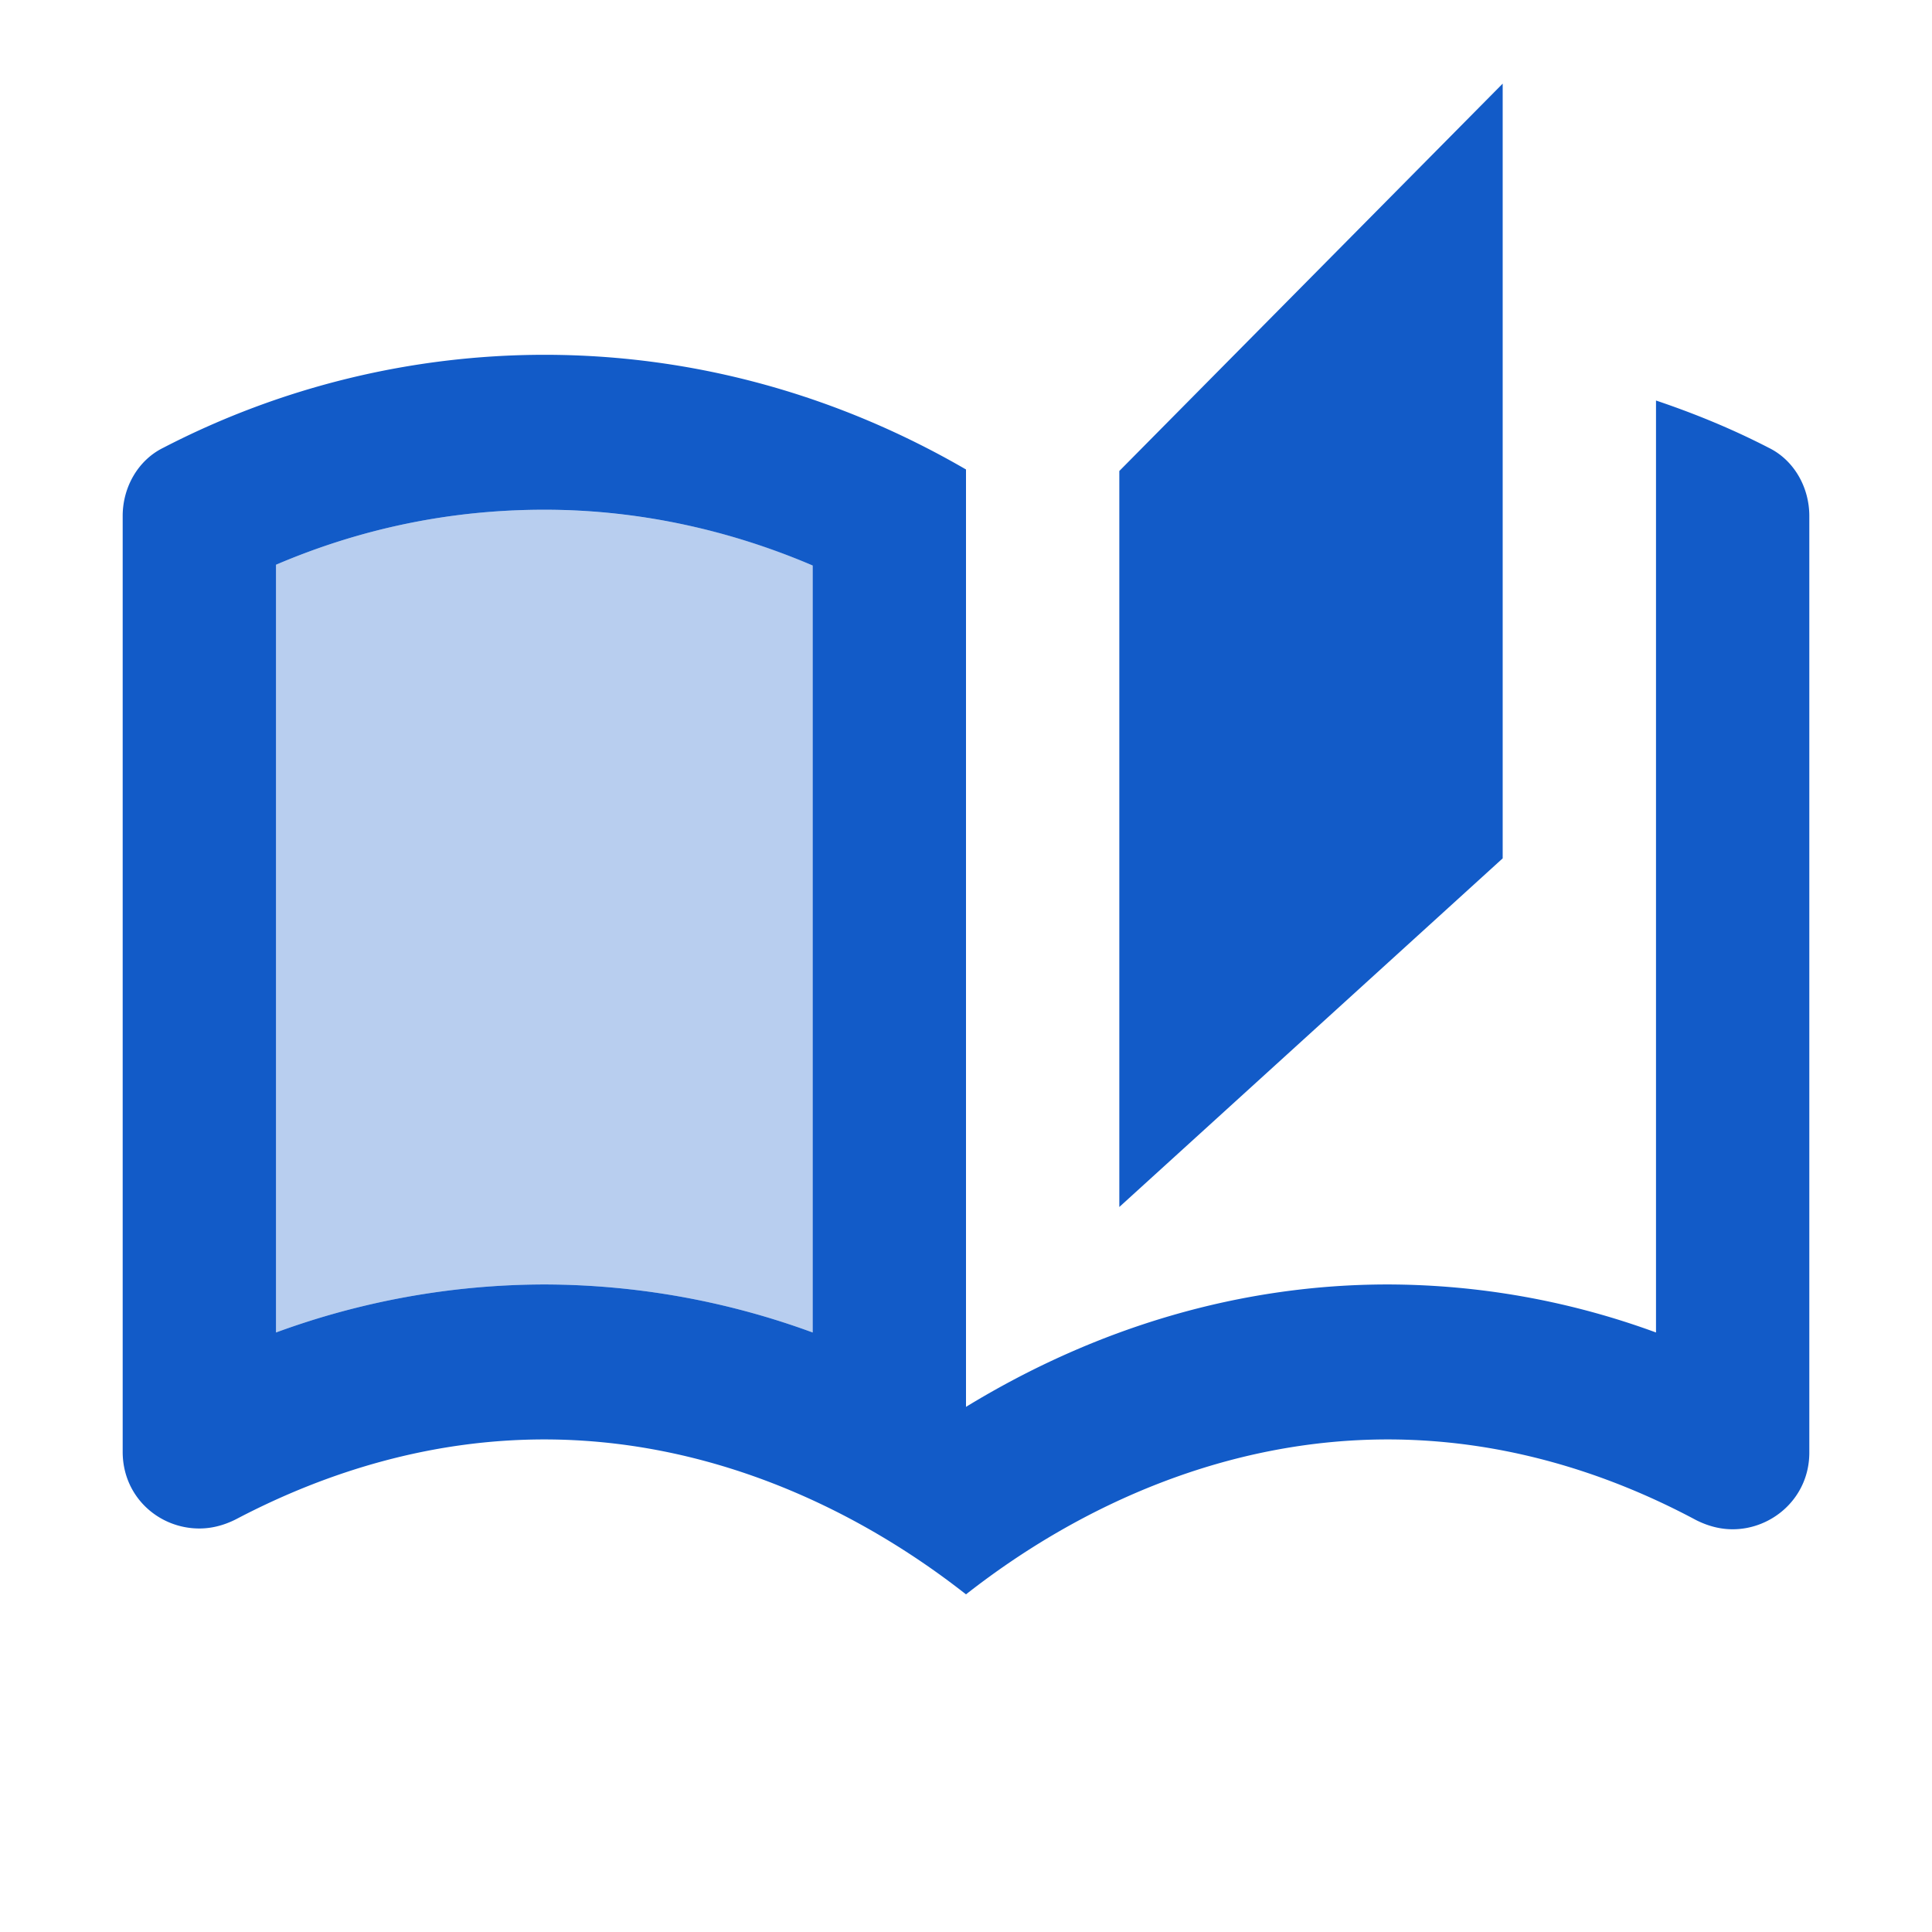 <svg xmlns="http://www.w3.org/2000/svg" width="40" height="40" viewBox="0 0 40 42" fill="none"><g fill="#125bc8" clip-path="url(#prefix__A)"><path opacity=".3" d="M5 12.277v16.69a17 17 0 015.833-1.044 17 17 0 015.834 1.044V12.294a14.84 14.84 0 00-5.834-1.213c-2.033 0-3.983.405-5.833 1.196z"/><path d="M31.667 1.818l-8.334 8.421v16l8.334-7.579V1.818zm5.783 7.916c-.783-.404-1.6-.741-2.45-1.027v20.26a17 17 0 00-5.833-1.044c-3.167 0-6.3.91-9.167 2.661V10.206c-2.7-1.567-5.817-2.493-9.167-2.493A18.04 18.04 0 002.55 9.734c-.55.27-.883.859-.883 1.482v20.345c0 .977.783 1.667 1.666 1.667.267 0 .534-.067.8-.202 2.017-1.06 4.284-1.734 6.7-1.734 3.45 0 6.634 1.38 9.167 3.368 2.533-1.987 5.717-3.368 9.167-3.368 2.416 0 4.683.673 6.7 1.751.266.135.533.202.8.202.866 0 1.666-.69 1.666-1.667V11.216c0-.623-.333-1.213-.883-1.482zM16.667 28.967a17 17 0 00-5.834-1.044A17 17 0 005 28.967v-16.69c1.85-.791 3.8-1.196 5.833-1.196 2 0 3.984.421 5.834 1.213v16.673z"/></g><defs><clipPath id="prefix__A"><path fill="#fff" transform="translate(0 .976)" d="M0 0h40v40.42H0z"/></clipPath></defs></svg>